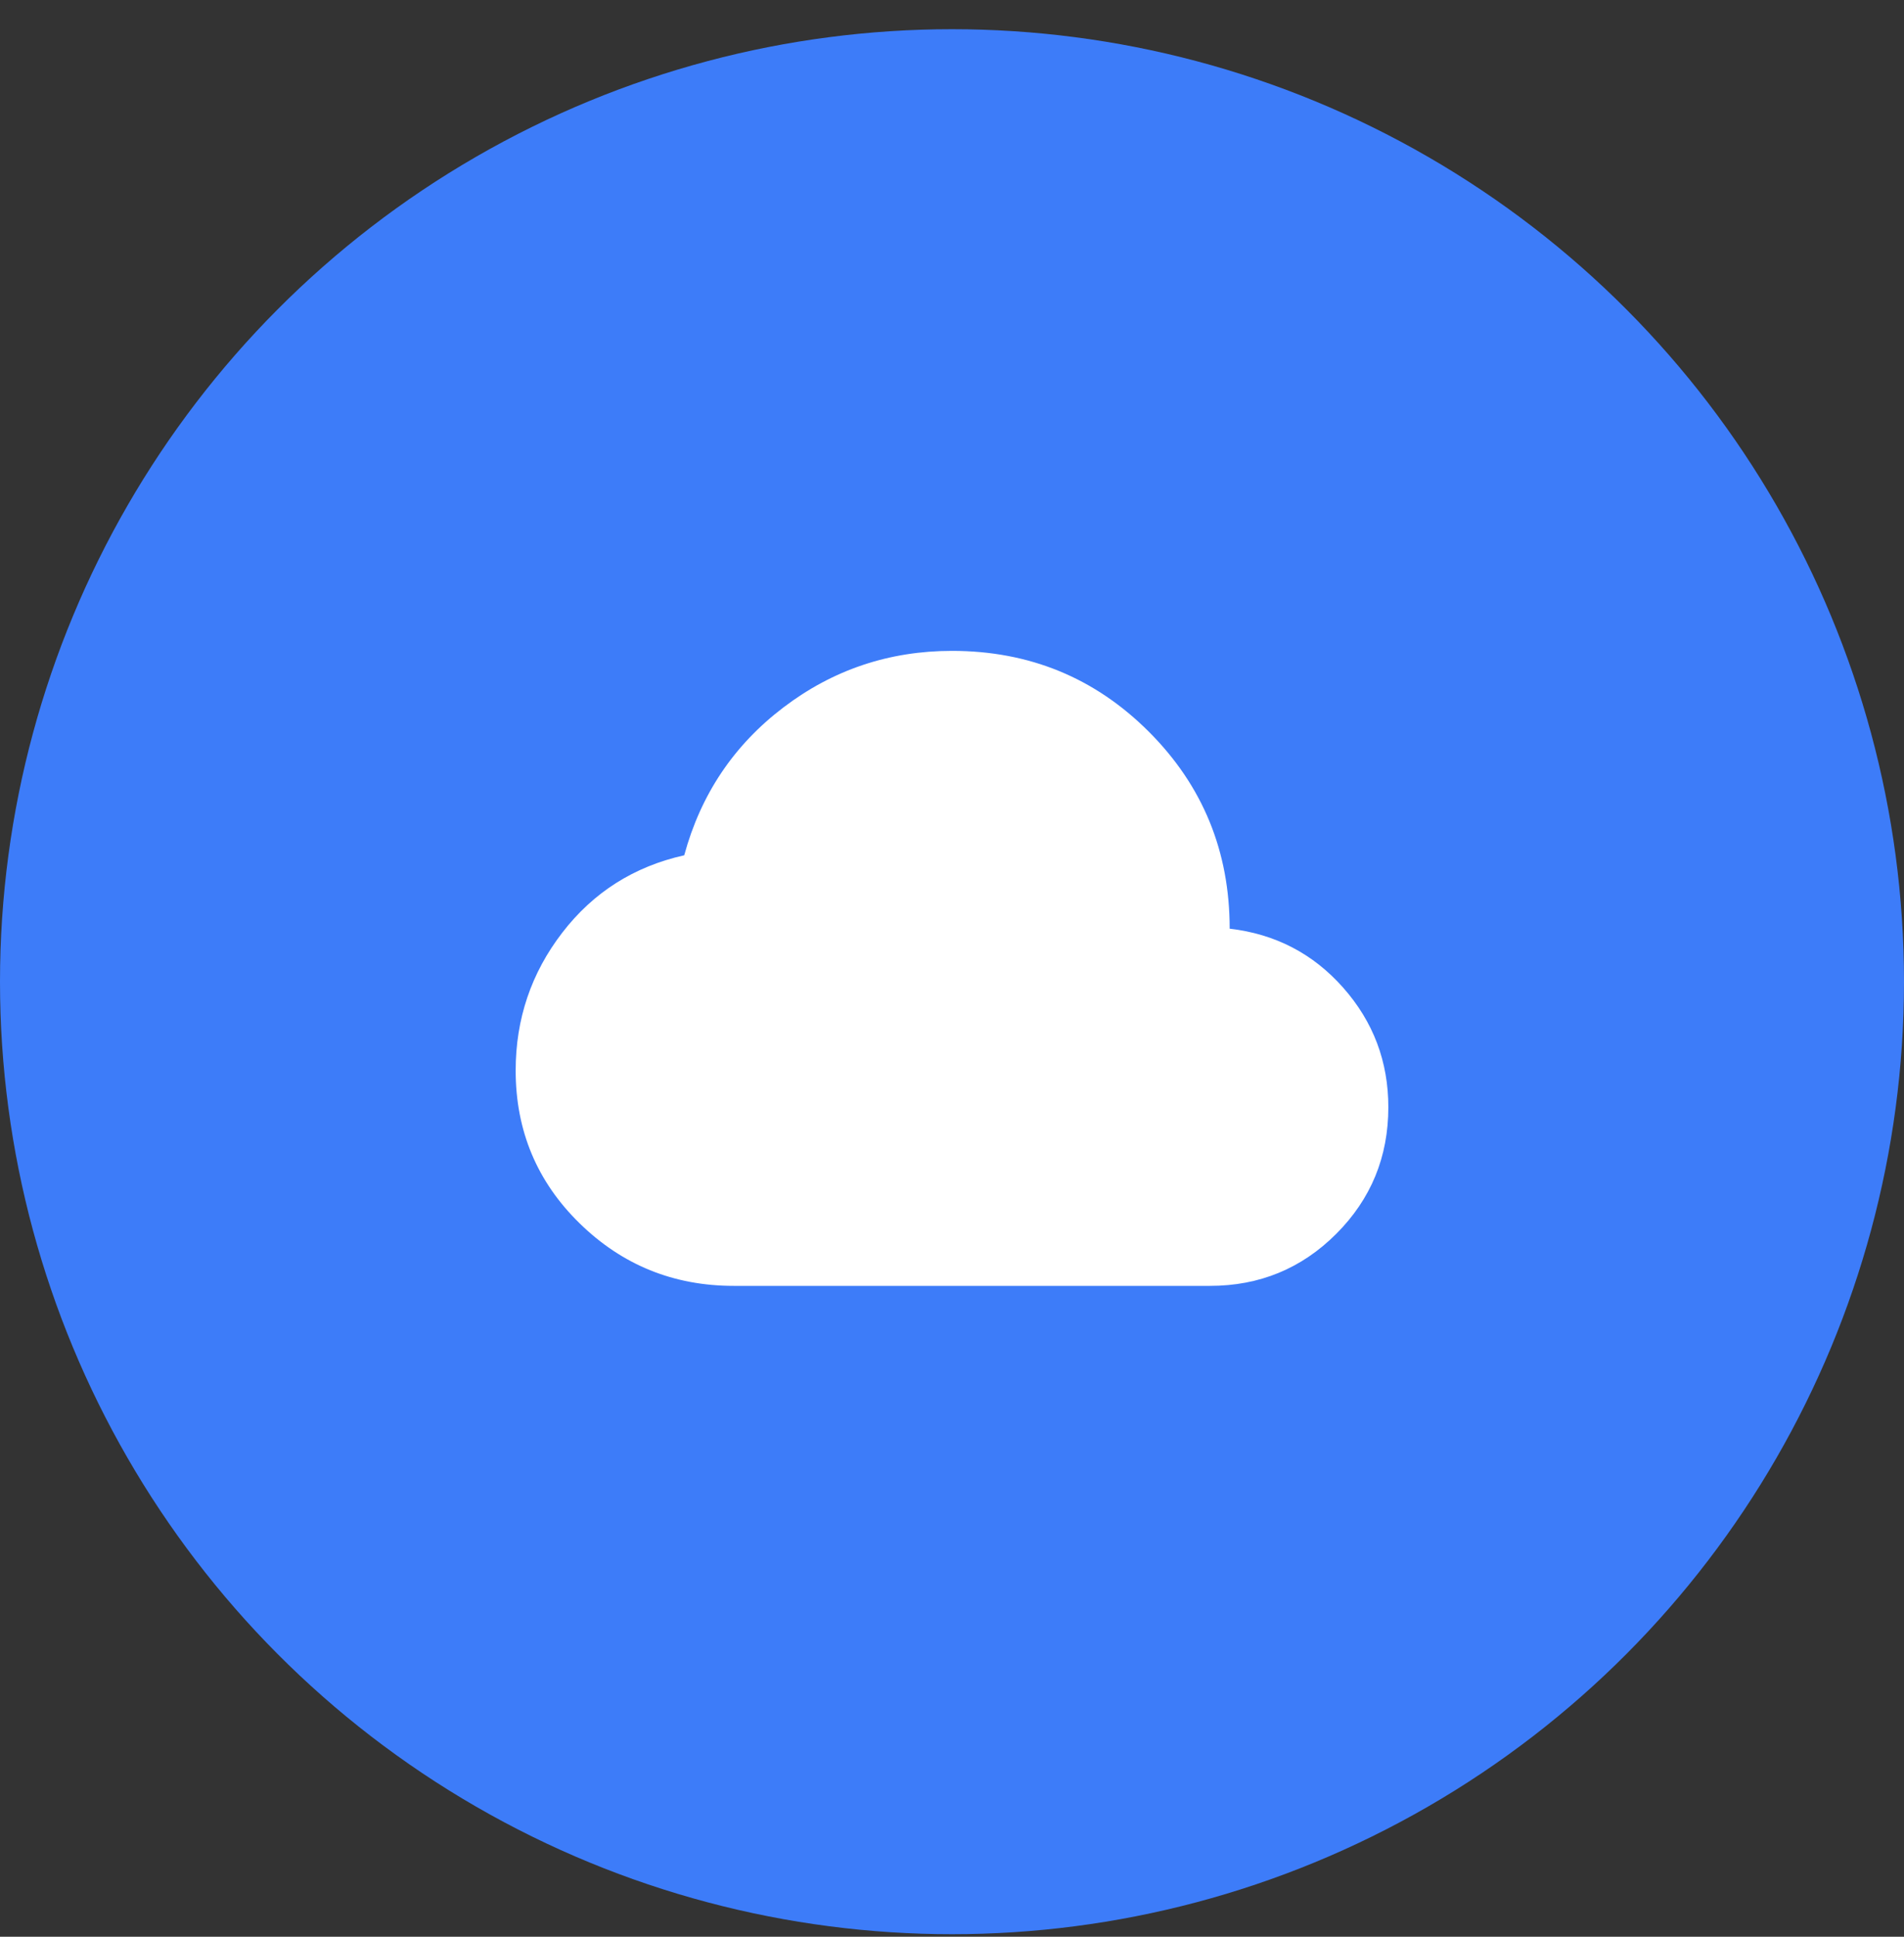 <svg width="60" height="61" viewBox="0 0 60 61" fill="none" xmlns="http://www.w3.org/2000/svg">
<rect x="0" y="0" width="60" height="61" fill="#333333" stroke="none"/>
<circle cx="30" cy="30.92" r="30" fill="#3D7CF9"/>
<path d="M23.125 40.5C21.229 40.5 19.61 39.844 18.266 38.531C16.923 37.219 16.251 35.615 16.25 33.719C16.25 32.094 16.74 30.646 17.719 29.375C18.698 28.104 19.979 27.292 21.562 26.938C22.083 25.021 23.125 23.469 24.688 22.281C26.25 21.094 28.021 20.5 30 20.5C32.438 20.5 34.505 21.349 36.204 23.047C37.902 24.746 38.751 26.813 38.75 29.25C40.188 29.417 41.38 30.037 42.329 31.11C43.277 32.183 43.751 33.438 43.75 34.875C43.75 36.438 43.203 37.766 42.11 38.86C41.017 39.954 39.688 40.501 38.125 40.5H23.125Z" fill="white"/>
</svg>
